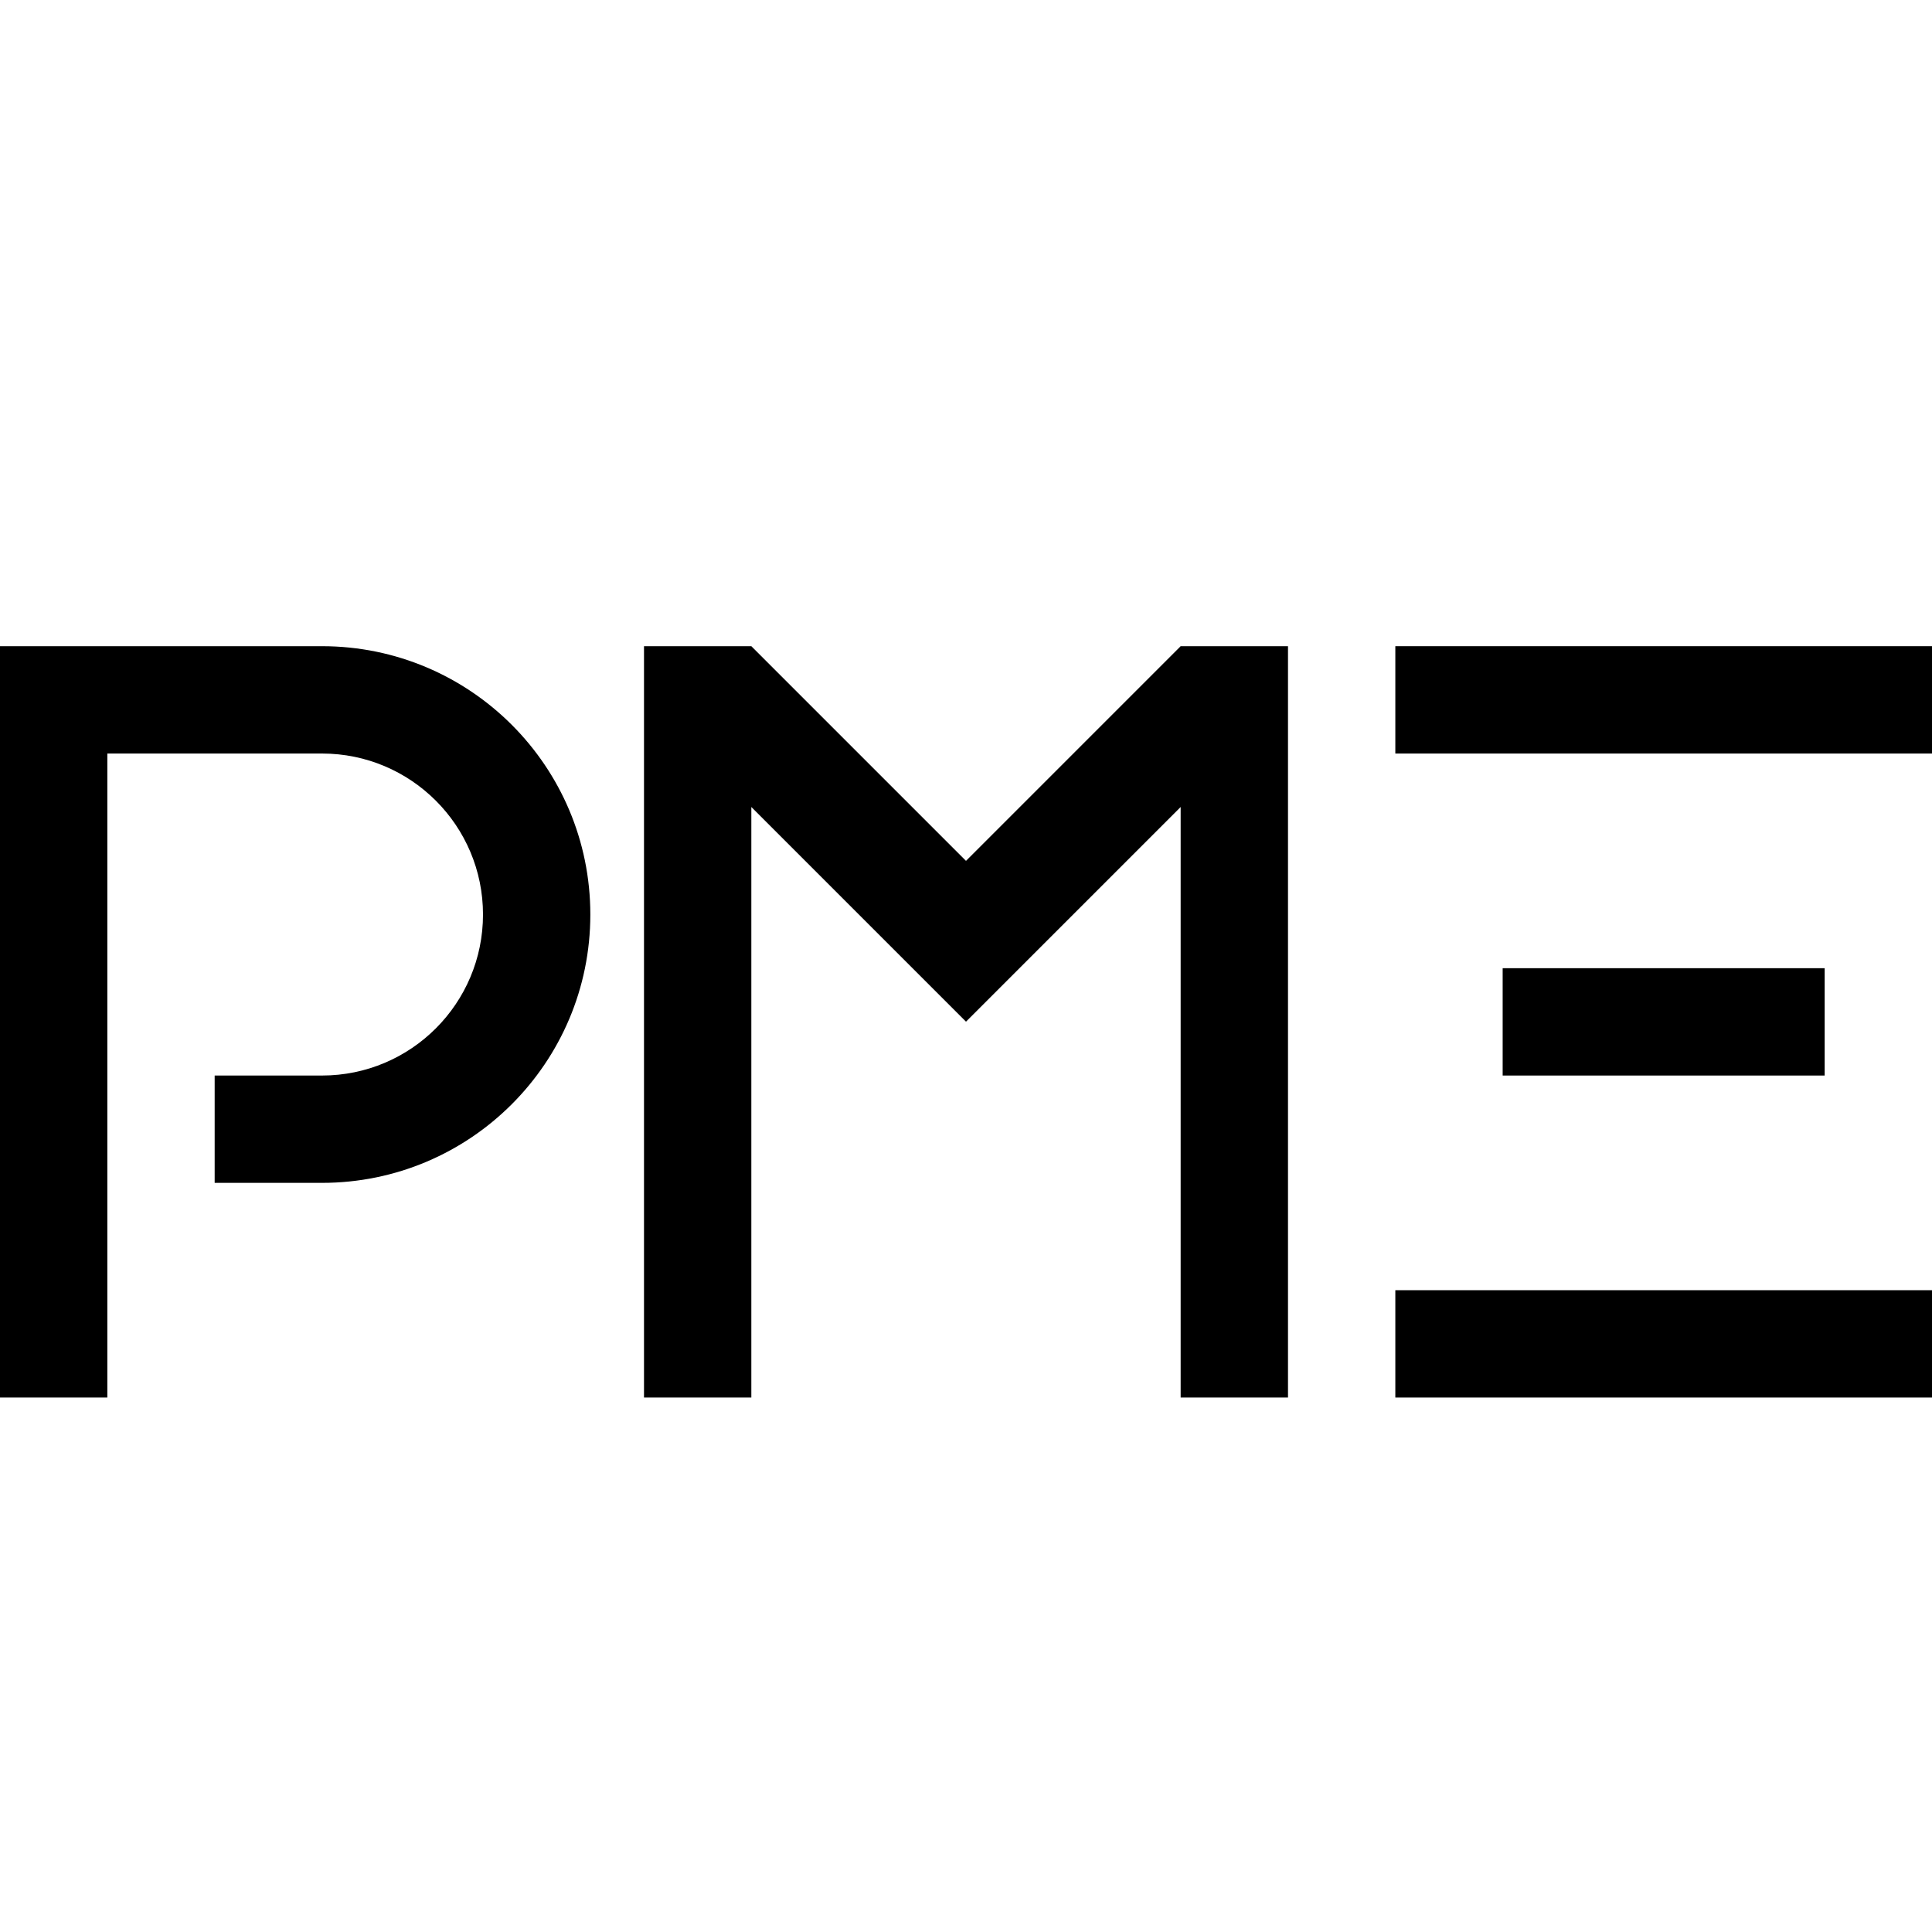 <svg width="2048" height="2048" viewBox="0 0 2048 2048" fill="none" xmlns="http://www.w3.org/2000/svg">
<g clip-path="url(#clip0_412_740)">
<path d="M2048 685H1479.11V798.776H2048V685Z" fill="black"/>
<path d="M1934.22 1026.33H1592.89V1140.11H1934.22V1026.33Z" fill="black"/>
<path d="M2048 1367.67H1479.11V1481.45H2048V1367.67Z" fill="black"/>
<path d="M341.333 1253.88H227.556V1140.11H341.333C435.59 1140.11 512.001 1063.7 512.001 969.441C512.001 875.184 435.59 798.772 341.333 798.772H113.776V1481.44H0V685H341.333C498.426 685 625.777 812.351 625.777 969.445C625.777 1126.54 498.426 1253.88 341.333 1253.88Z" fill="black"/>
<path d="M682.665 1481.45H796.446V855.456L1024 1083.01L1251.55 855.456V1481.45H1365.33V685H1251.55L1024 912.556L796.446 685H682.665V1481.45Z" fill="black"/>
</g>
<defs>
<clipPath id="clip0_412_740">
<rect width="2048" height="2048" fill="white"/>
</clipPath>
</defs>
</svg>
